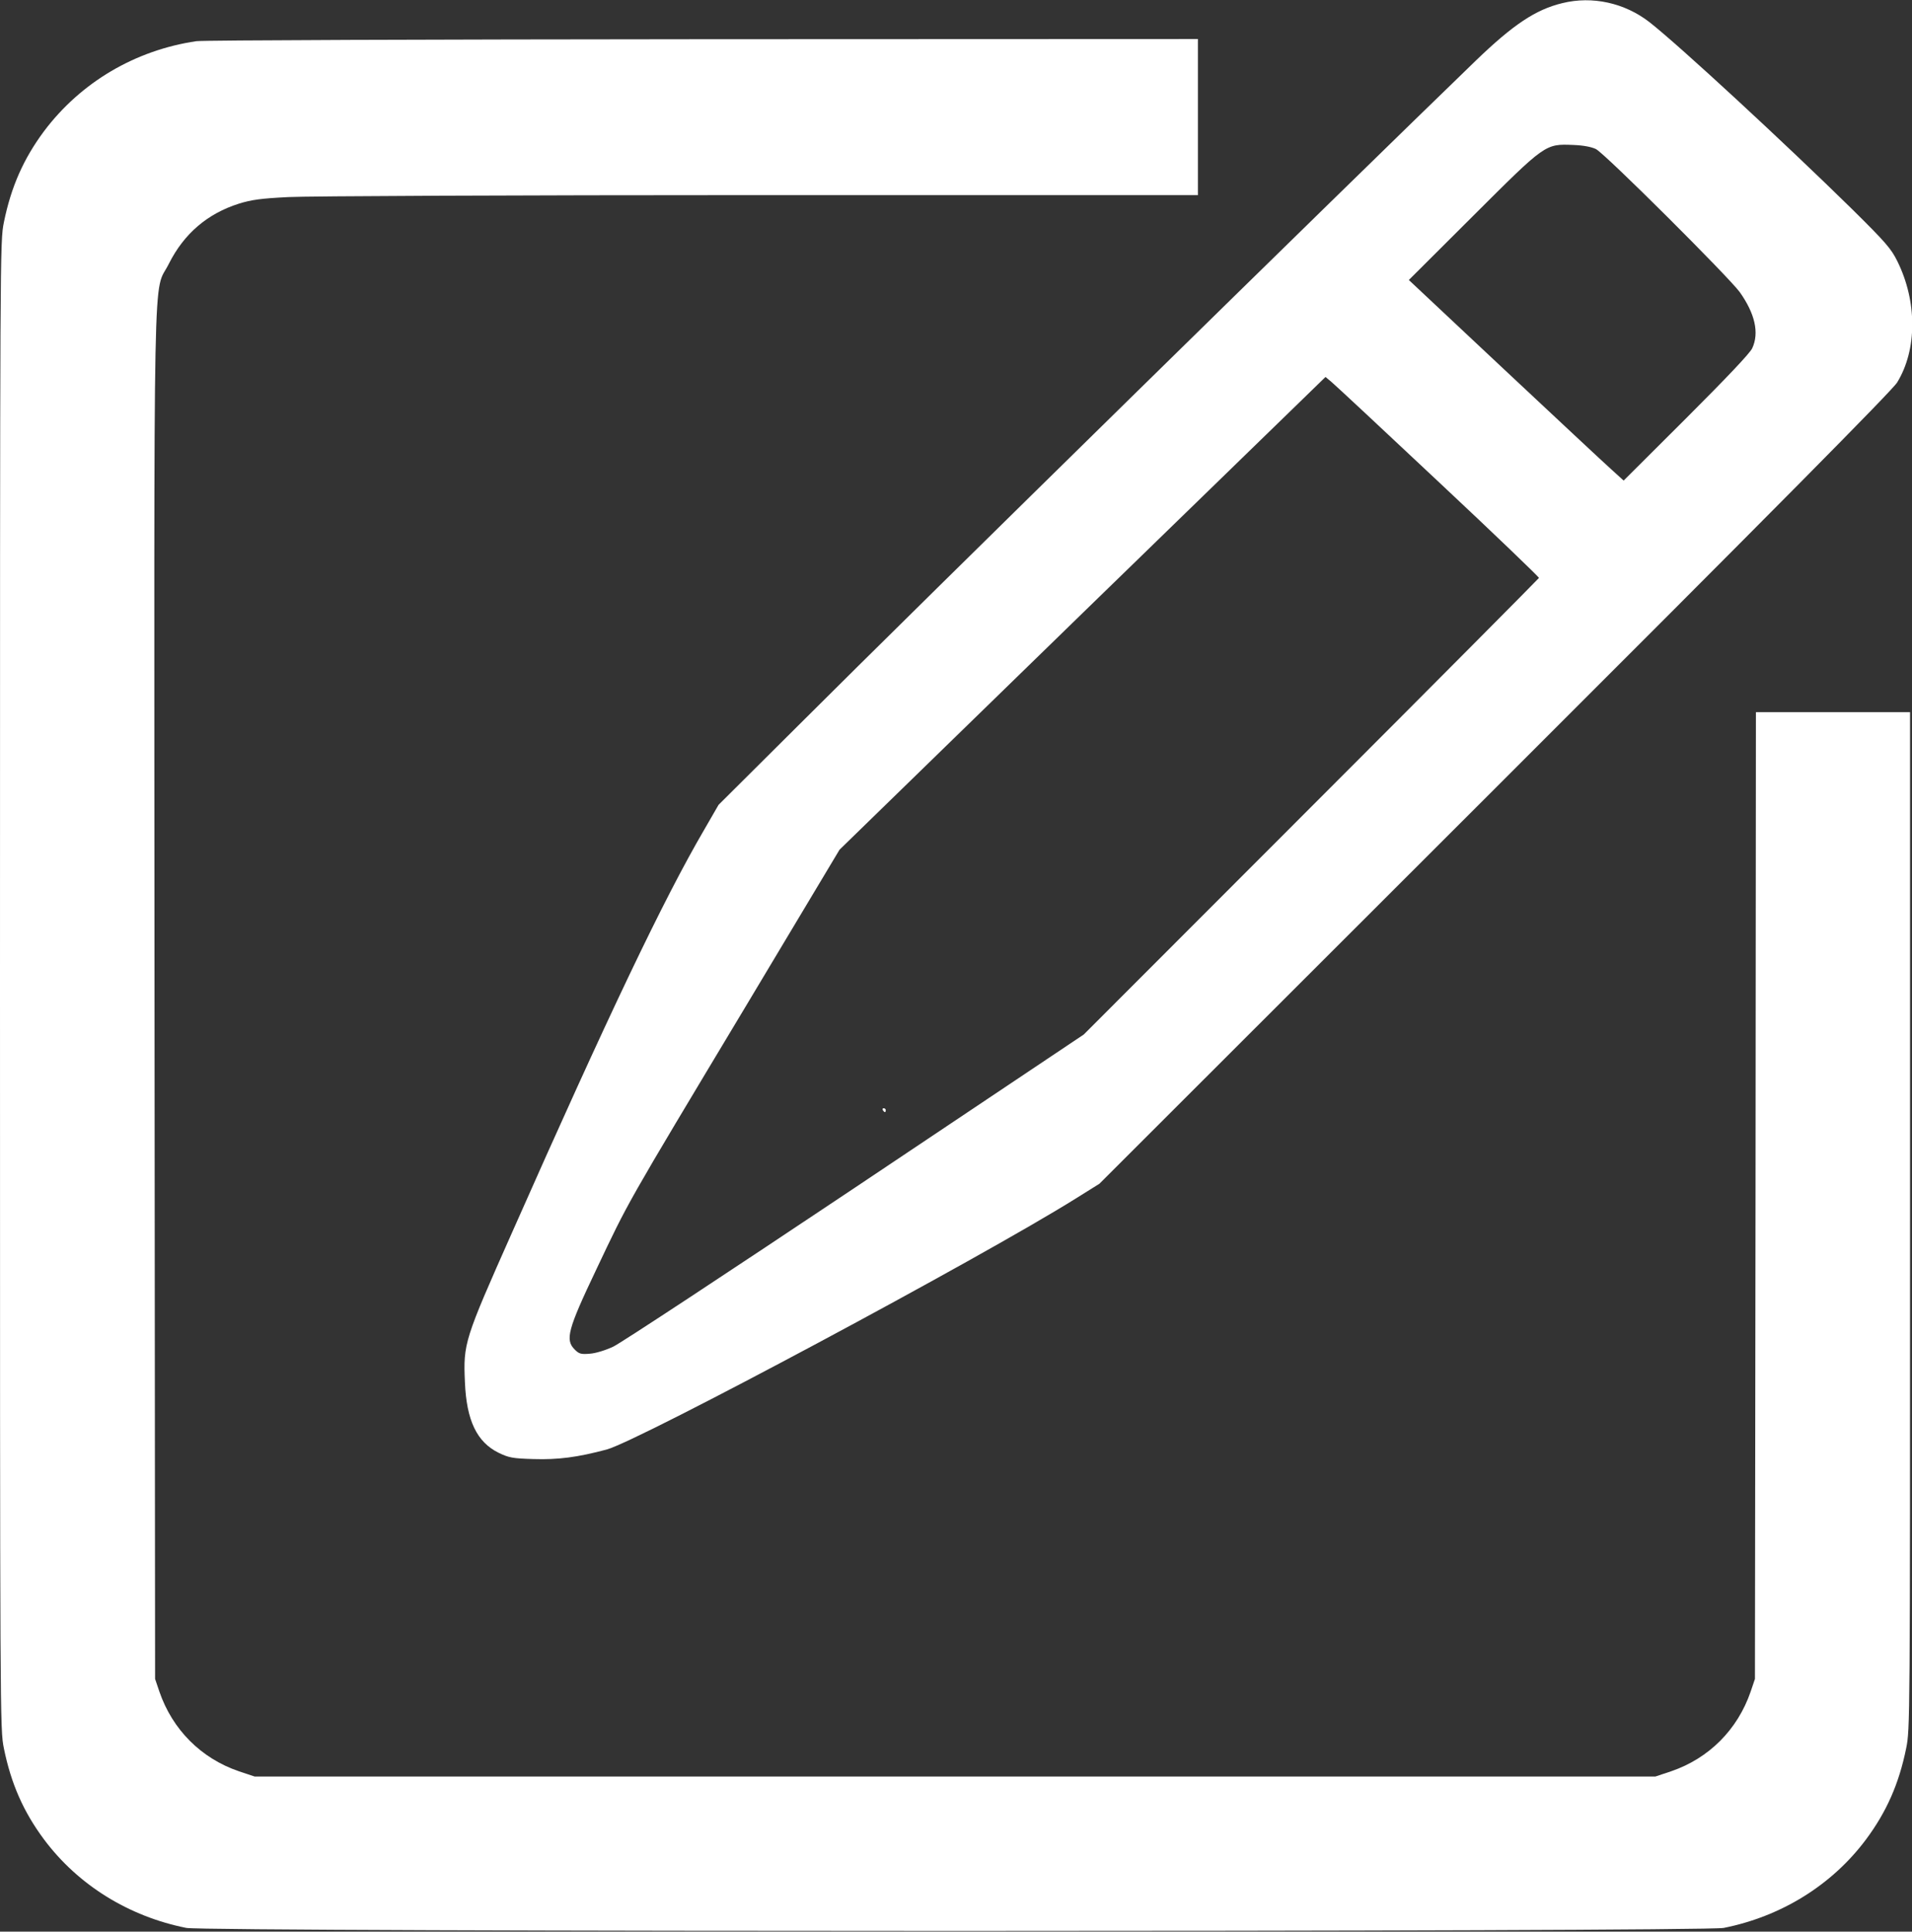 <?xml version="1.0" standalone="no"?>
<!DOCTYPE svg PUBLIC "-//W3C//DTD SVG 20010904//EN"
 "http://www.w3.org/TR/2001/REC-SVG-20010904/DTD/svg10.dtd">
<svg version="1.0" xmlns="http://www.w3.org/2000/svg"
 width="980pt" height="990pt" viewBox="0 0 980 990"
 preserveAspectRatio="xMidYMid meet">

<rect x="0" y="0" width="980" height="990" fill="#333333" stroke="none"/>

<g transform="translate(0,990) scale(0.1,-0.1)"
fill="#ffffff" stroke="none">
<path d="M8008 9884 c-137 -33 -252 -110 -443 -294 -689 -666 -2844 -2780
-3465 -3400 l-417 -415 -75 -130 c-205 -351 -488 -943 -983 -2061 -245 -551
-251 -569 -242 -768 8 -196 61 -307 173 -362 52 -25 71 -29 178 -32 127 -4
226 9 376 49 168 46 1918 982 2405 1287 l120 75 2028 2026 c1421 1419 2038
2042 2061 2081 103 168 103 415 1 621 -32 65 -60 97 -233 268 -342 336 -885
838 -1037 957 -127 99 -293 136 -447 98z m172 -748 c47 -24 679 -654 737 -733
78 -110 101 -209 64 -288 -12 -26 -131 -151 -339 -359 l-320 -319 -65 59 c-36
32 -284 264 -551 514 l-485 455 327 326 c375 374 371 372 517 366 52 -2 92
-10 115 -21z m-806 -1706 c284 -266 515 -488 514 -492 -2 -4 -527 -533 -1168
-1174 l-1165 -1166 -1173 -785 c-645 -431 -1202 -798 -1239 -815 -38 -18 -90
-34 -119 -36 -46 -4 -56 -1 -78 21 -50 50 -37 101 111 412 168 354 141 307
761 1340 l485 810 1245 1212 1246 1211 31 -26 c18 -15 265 -245 549 -512z"/>
<path d="M4525 4210 c3 -5 8 -10 11 -10 2 0 4 5 4 10 0 6 -5 10 -11 10 -5 0
-7 -4 -4 -10z"/>
<path d="M1007 9689 c-314 -46 -593 -211 -781 -461 -105 -141 -169 -285 -206
-467 -20 -99 -20 -120 -20 -3911 0 -3791 0 -3812 20 -3911 37 -182 101 -326
206 -467 175 -234 434 -394 729 -453 105 -21 7775 -21 7880 0 295 59 554 219
729 453 105 141 169 285 206 467 20 98 20 126 20 2705 l0 2606 -395 0 -395 0
-2 -2477 -3 -2478 -22 -65 c-67 -195 -214 -342 -407 -408 l-81 -27 -3590 0
-3590 0 -81 27 c-193 66 -340 213 -407 408 l-22 65 -3 3508 c-2 3930 -9 3578
74 3746 77 153 197 256 358 307 64 20 113 27 255 34 98 5 1166 10 2419 10
l2242 0 0 400 0 400 -2537 -1 c-1396 -1 -2564 -5 -2596 -10z"/>
</g>
</svg>
